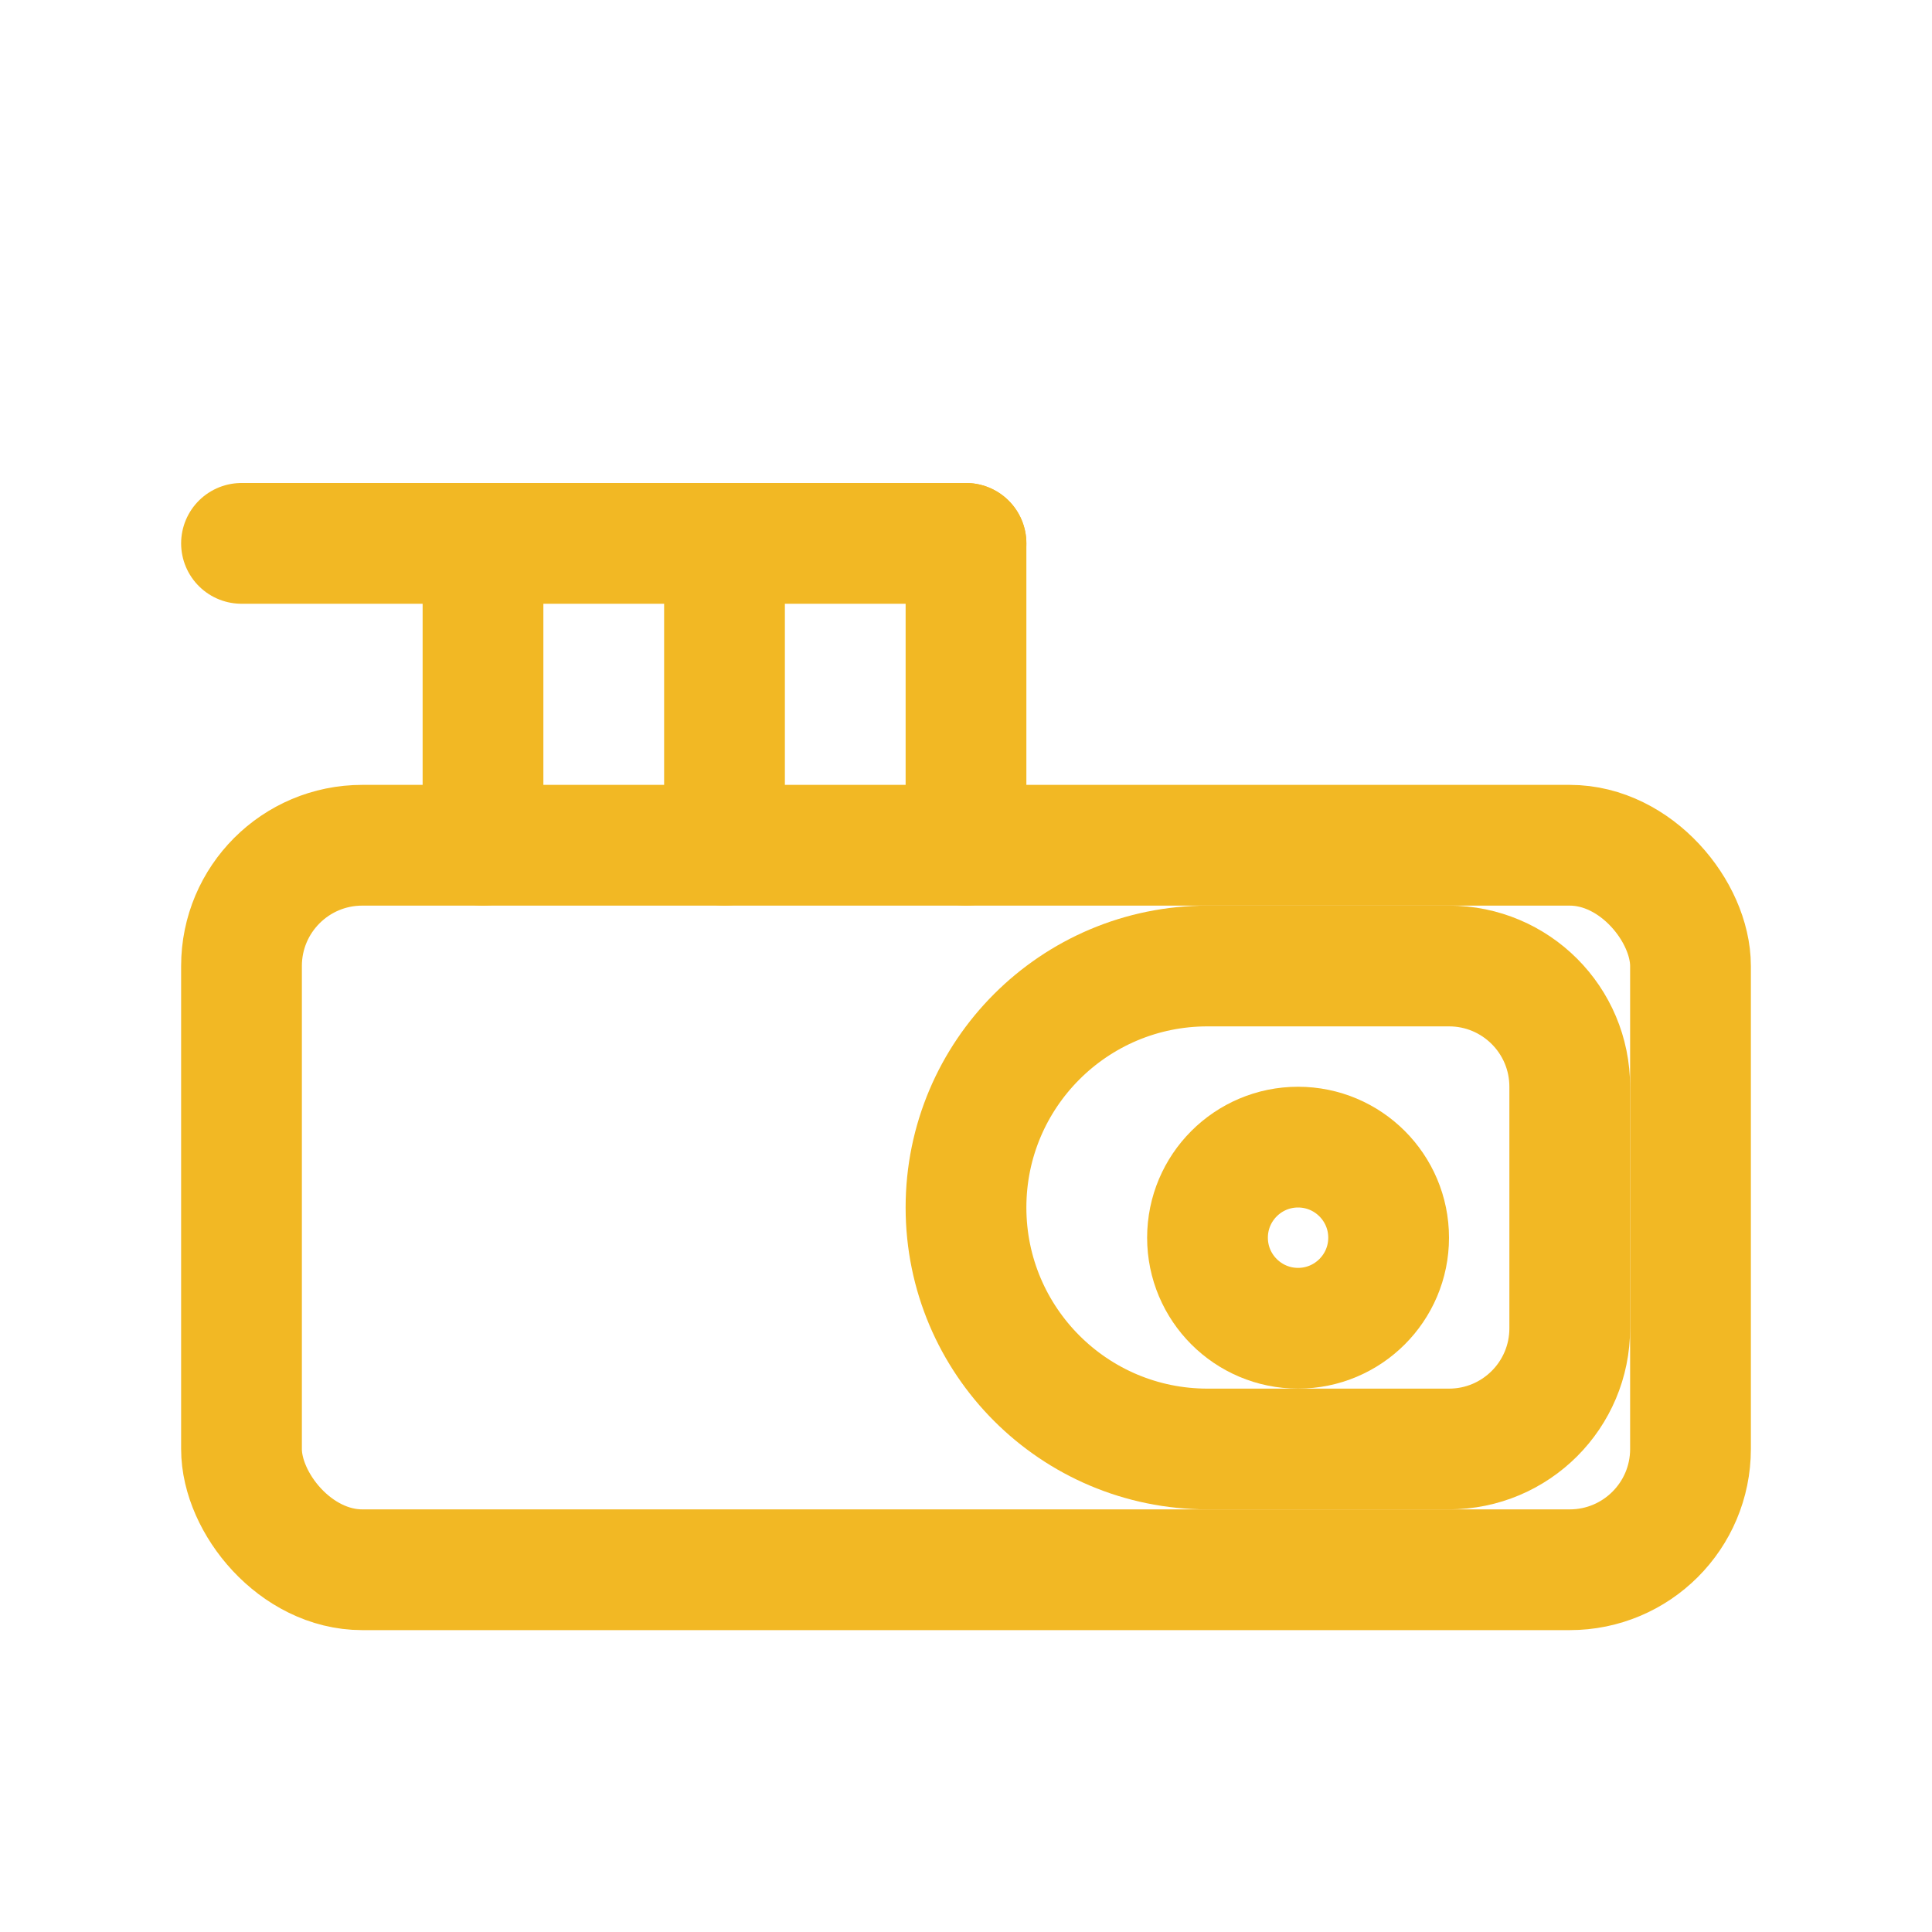 <svg width="32" height="32" viewBox="0 0 32 32" fill="none" xmlns="http://www.w3.org/2000/svg">
  <rect x="4" y="14" width="24" height="12" rx="2" stroke="#F2B824" stroke-width="2"/>
  <path d="M16 20C16 17.791 17.791 16 20 16H24C25.105 16 26 16.895 26 18V22C26 23.105 25.105 24 24 24H20C17.791 24 16 22.209 16 20Z" stroke="#F2B824" stroke-width="2"/>
  <path d="M20 20.5C20 19.672 20.672 19 21.5 19V19C22.328 19 23 19.672 23 20.5V20.5C23 21.328 22.328 22 21.5 22V22C20.672 22 20 21.328 20 20.5V20.5Z" stroke="#F2B824" stroke-width="2"/>
  <path d="M8 14V9M12 14V9M16 14V9" stroke="#F2B824" stroke-width="2" stroke-linecap="round"/>
  <path d="M4 9H16" stroke="#F2B824" stroke-width="2" stroke-linecap="round"/>
</svg> 